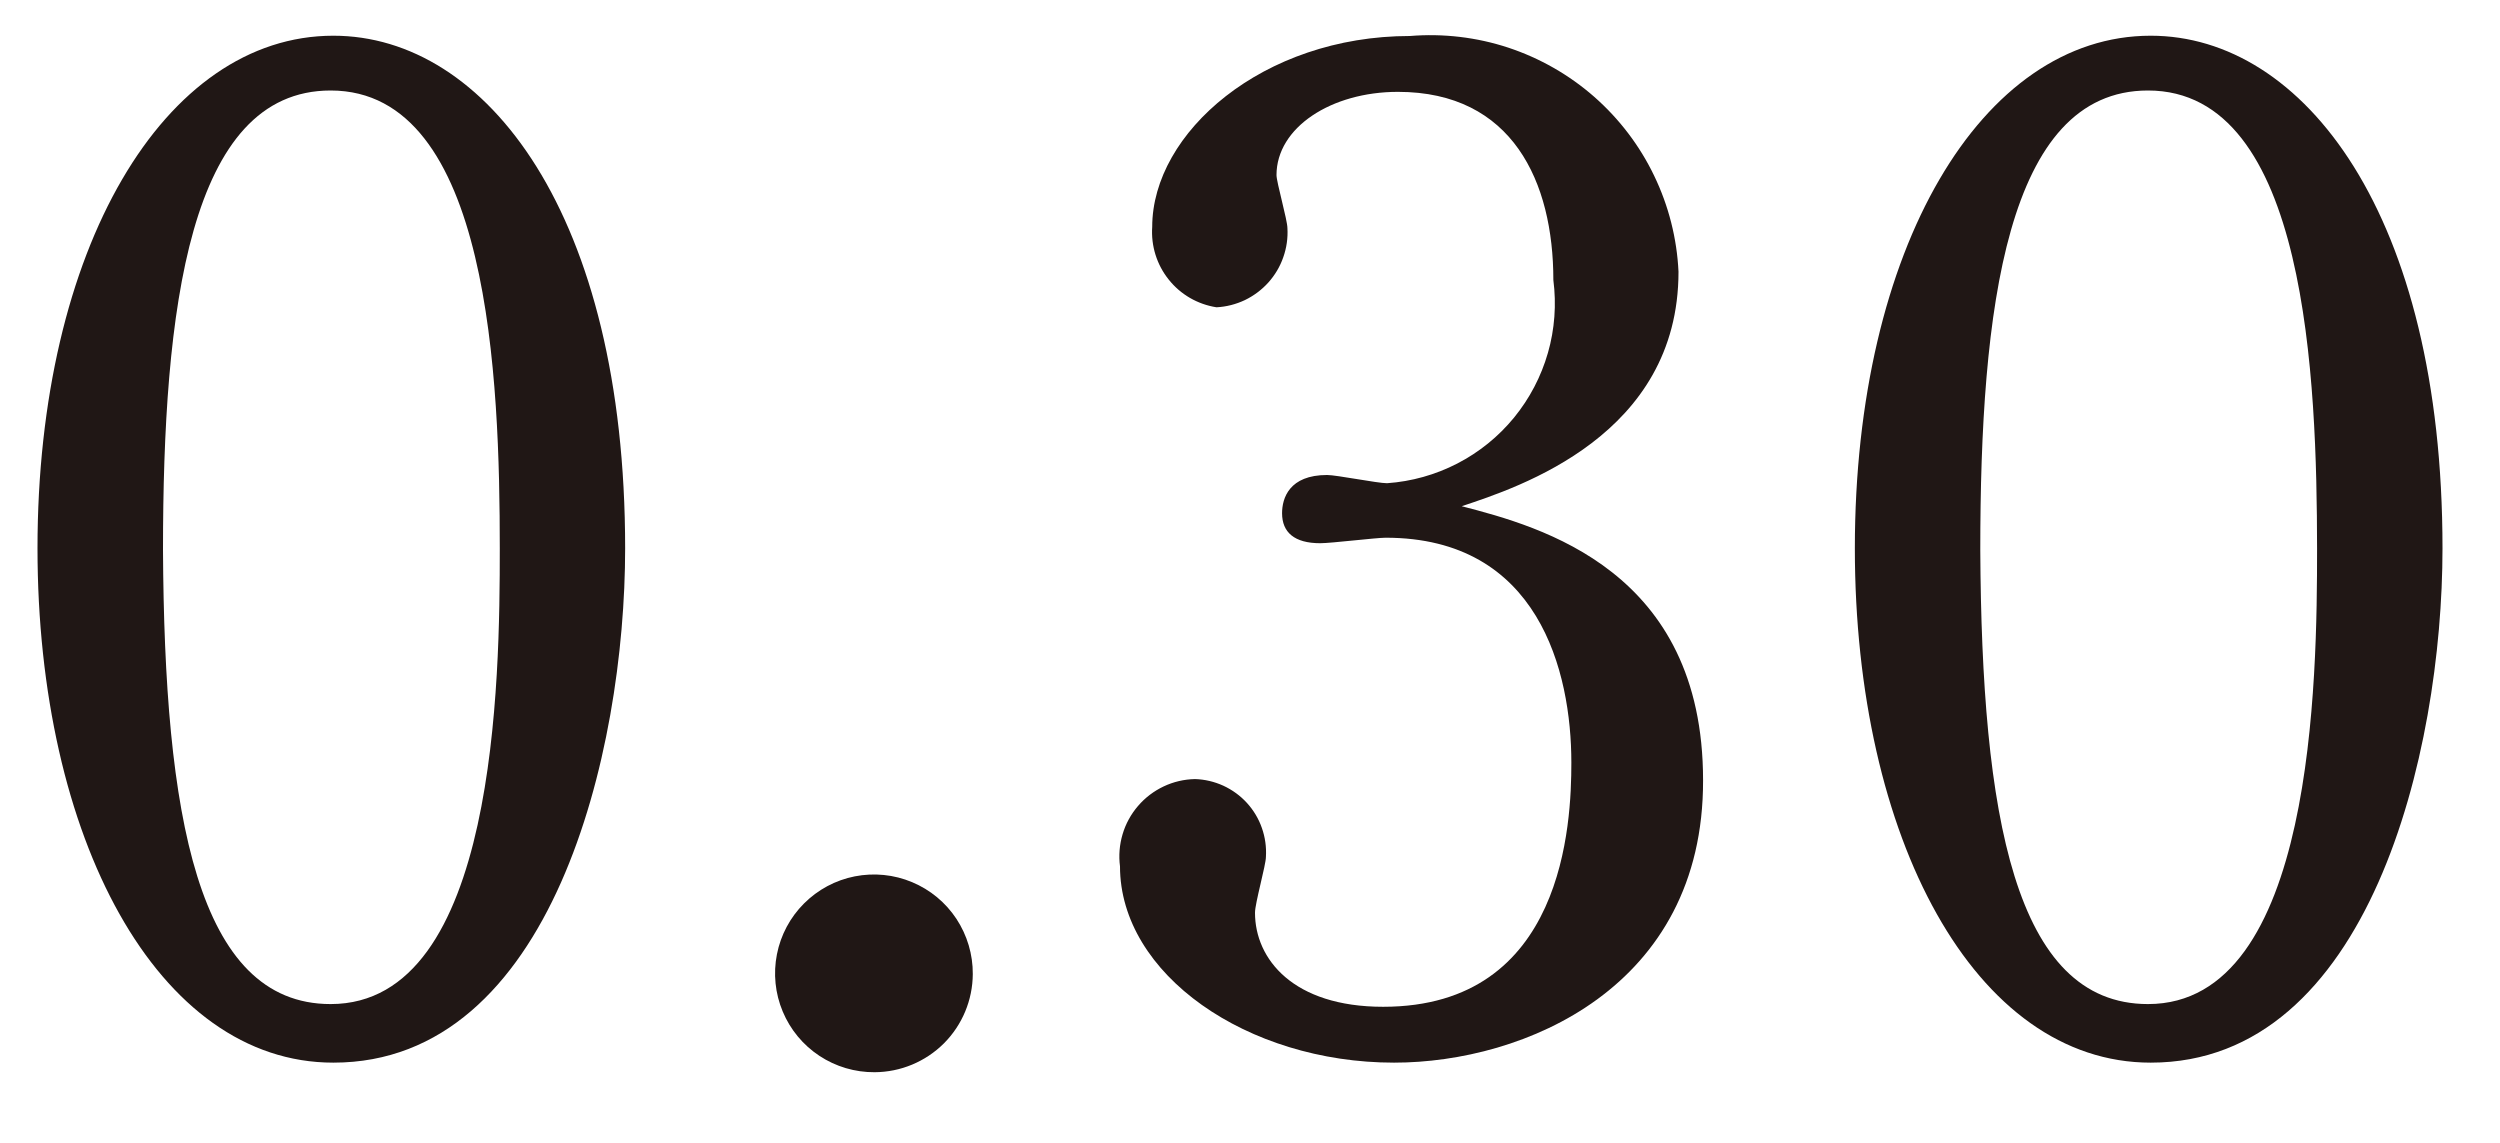 <svg width="35" height="16" viewBox="0 0 35 16" fill="none" xmlns="http://www.w3.org/2000/svg">
<path d="M4.667 14.877C2.205 14.877 0.525 11.728 0.525 7.677C0.525 3.477 2.301 0.5 4.667 0.5C6.806 0.5 8.752 3 8.752 7.677C8.752 10.544 7.722 14.877 4.667 14.877ZM4.629 1.267C2.644 1.267 2.282 4.34 2.282 7.7C2.301 11.4 2.759 14.057 4.629 14.057C6.958 14.057 6.997 9.495 6.997 7.681C6.997 5.333 6.863 1.267 4.629 1.267V1.267Z" fill="#201715"/>
<path d="M12.245 15.011C11.97 15.013 11.701 14.933 11.472 14.782C11.243 14.631 11.064 14.415 10.958 14.161C10.852 13.908 10.824 13.629 10.877 13.36C10.93 13.09 11.062 12.843 11.256 12.649C11.451 12.454 11.698 12.322 11.967 12.269C12.237 12.216 12.516 12.244 12.769 12.35C13.023 12.456 13.239 12.635 13.39 12.864C13.541 13.094 13.621 13.363 13.619 13.637C13.617 14.001 13.472 14.349 13.215 14.607C12.957 14.864 12.609 15.009 12.245 15.011Z" fill="#201715"/>
<path d="M19.517 14.877C17.456 14.877 15.68 13.637 15.68 12.129C15.66 11.978 15.673 11.825 15.716 11.68C15.759 11.534 15.833 11.399 15.932 11.284C16.031 11.168 16.154 11.075 16.291 11.01C16.428 10.945 16.578 10.91 16.73 10.907C16.867 10.911 17.002 10.943 17.127 11C17.252 11.058 17.364 11.139 17.457 11.241C17.549 11.342 17.621 11.461 17.666 11.591C17.712 11.72 17.731 11.858 17.723 11.995C17.723 12.11 17.57 12.644 17.57 12.778C17.57 13.427 18.104 14.095 19.364 14.095C21.903 14.095 21.999 11.518 21.999 10.678C21.999 9.399 21.541 7.528 19.399 7.528C19.266 7.528 18.636 7.605 18.483 7.605C18.121 7.605 17.949 7.452 17.949 7.185C17.949 6.975 18.049 6.65 18.579 6.65C18.712 6.65 19.285 6.765 19.418 6.765C19.762 6.741 20.097 6.647 20.403 6.489C20.709 6.331 20.979 6.112 21.197 5.846C21.415 5.579 21.576 5.271 21.671 4.94C21.766 4.609 21.791 4.262 21.747 3.92C21.747 2.546 21.175 1.286 19.571 1.286C18.636 1.286 17.871 1.786 17.871 2.451C17.871 2.551 18.024 3.081 18.024 3.195C18.032 3.333 18.012 3.471 17.966 3.601C17.921 3.732 17.849 3.852 17.757 3.955C17.665 4.057 17.553 4.141 17.429 4.201C17.304 4.26 17.169 4.295 17.031 4.302C16.767 4.261 16.528 4.123 16.362 3.914C16.195 3.706 16.113 3.442 16.131 3.176C16.131 1.859 17.678 0.504 19.739 0.504C20.204 0.466 20.673 0.521 21.116 0.667C21.559 0.814 21.969 1.048 22.32 1.356C22.67 1.664 22.956 2.039 23.158 2.46C23.361 2.881 23.477 3.338 23.499 3.804C23.499 6.095 21.266 6.82 20.464 7.087C21.572 7.374 23.843 7.987 23.843 10.924C23.85 13.828 21.331 14.877 19.517 14.877Z" fill="#201715"/>
<path d="M30.11 14.877C27.647 14.877 25.968 11.728 25.968 7.677C25.968 3.477 27.743 0.5 30.11 0.5C32.248 0.5 34.195 3 34.195 7.677C34.195 10.544 33.164 14.877 30.11 14.877ZM30.072 1.267C28.086 1.267 27.724 4.34 27.724 7.7C27.743 11.4 28.201 14.057 30.072 14.057C32.401 14.057 32.439 9.495 32.439 7.681C32.436 5.333 32.305 1.267 30.072 1.267V1.267Z" fill="#201715"/>
</svg>
